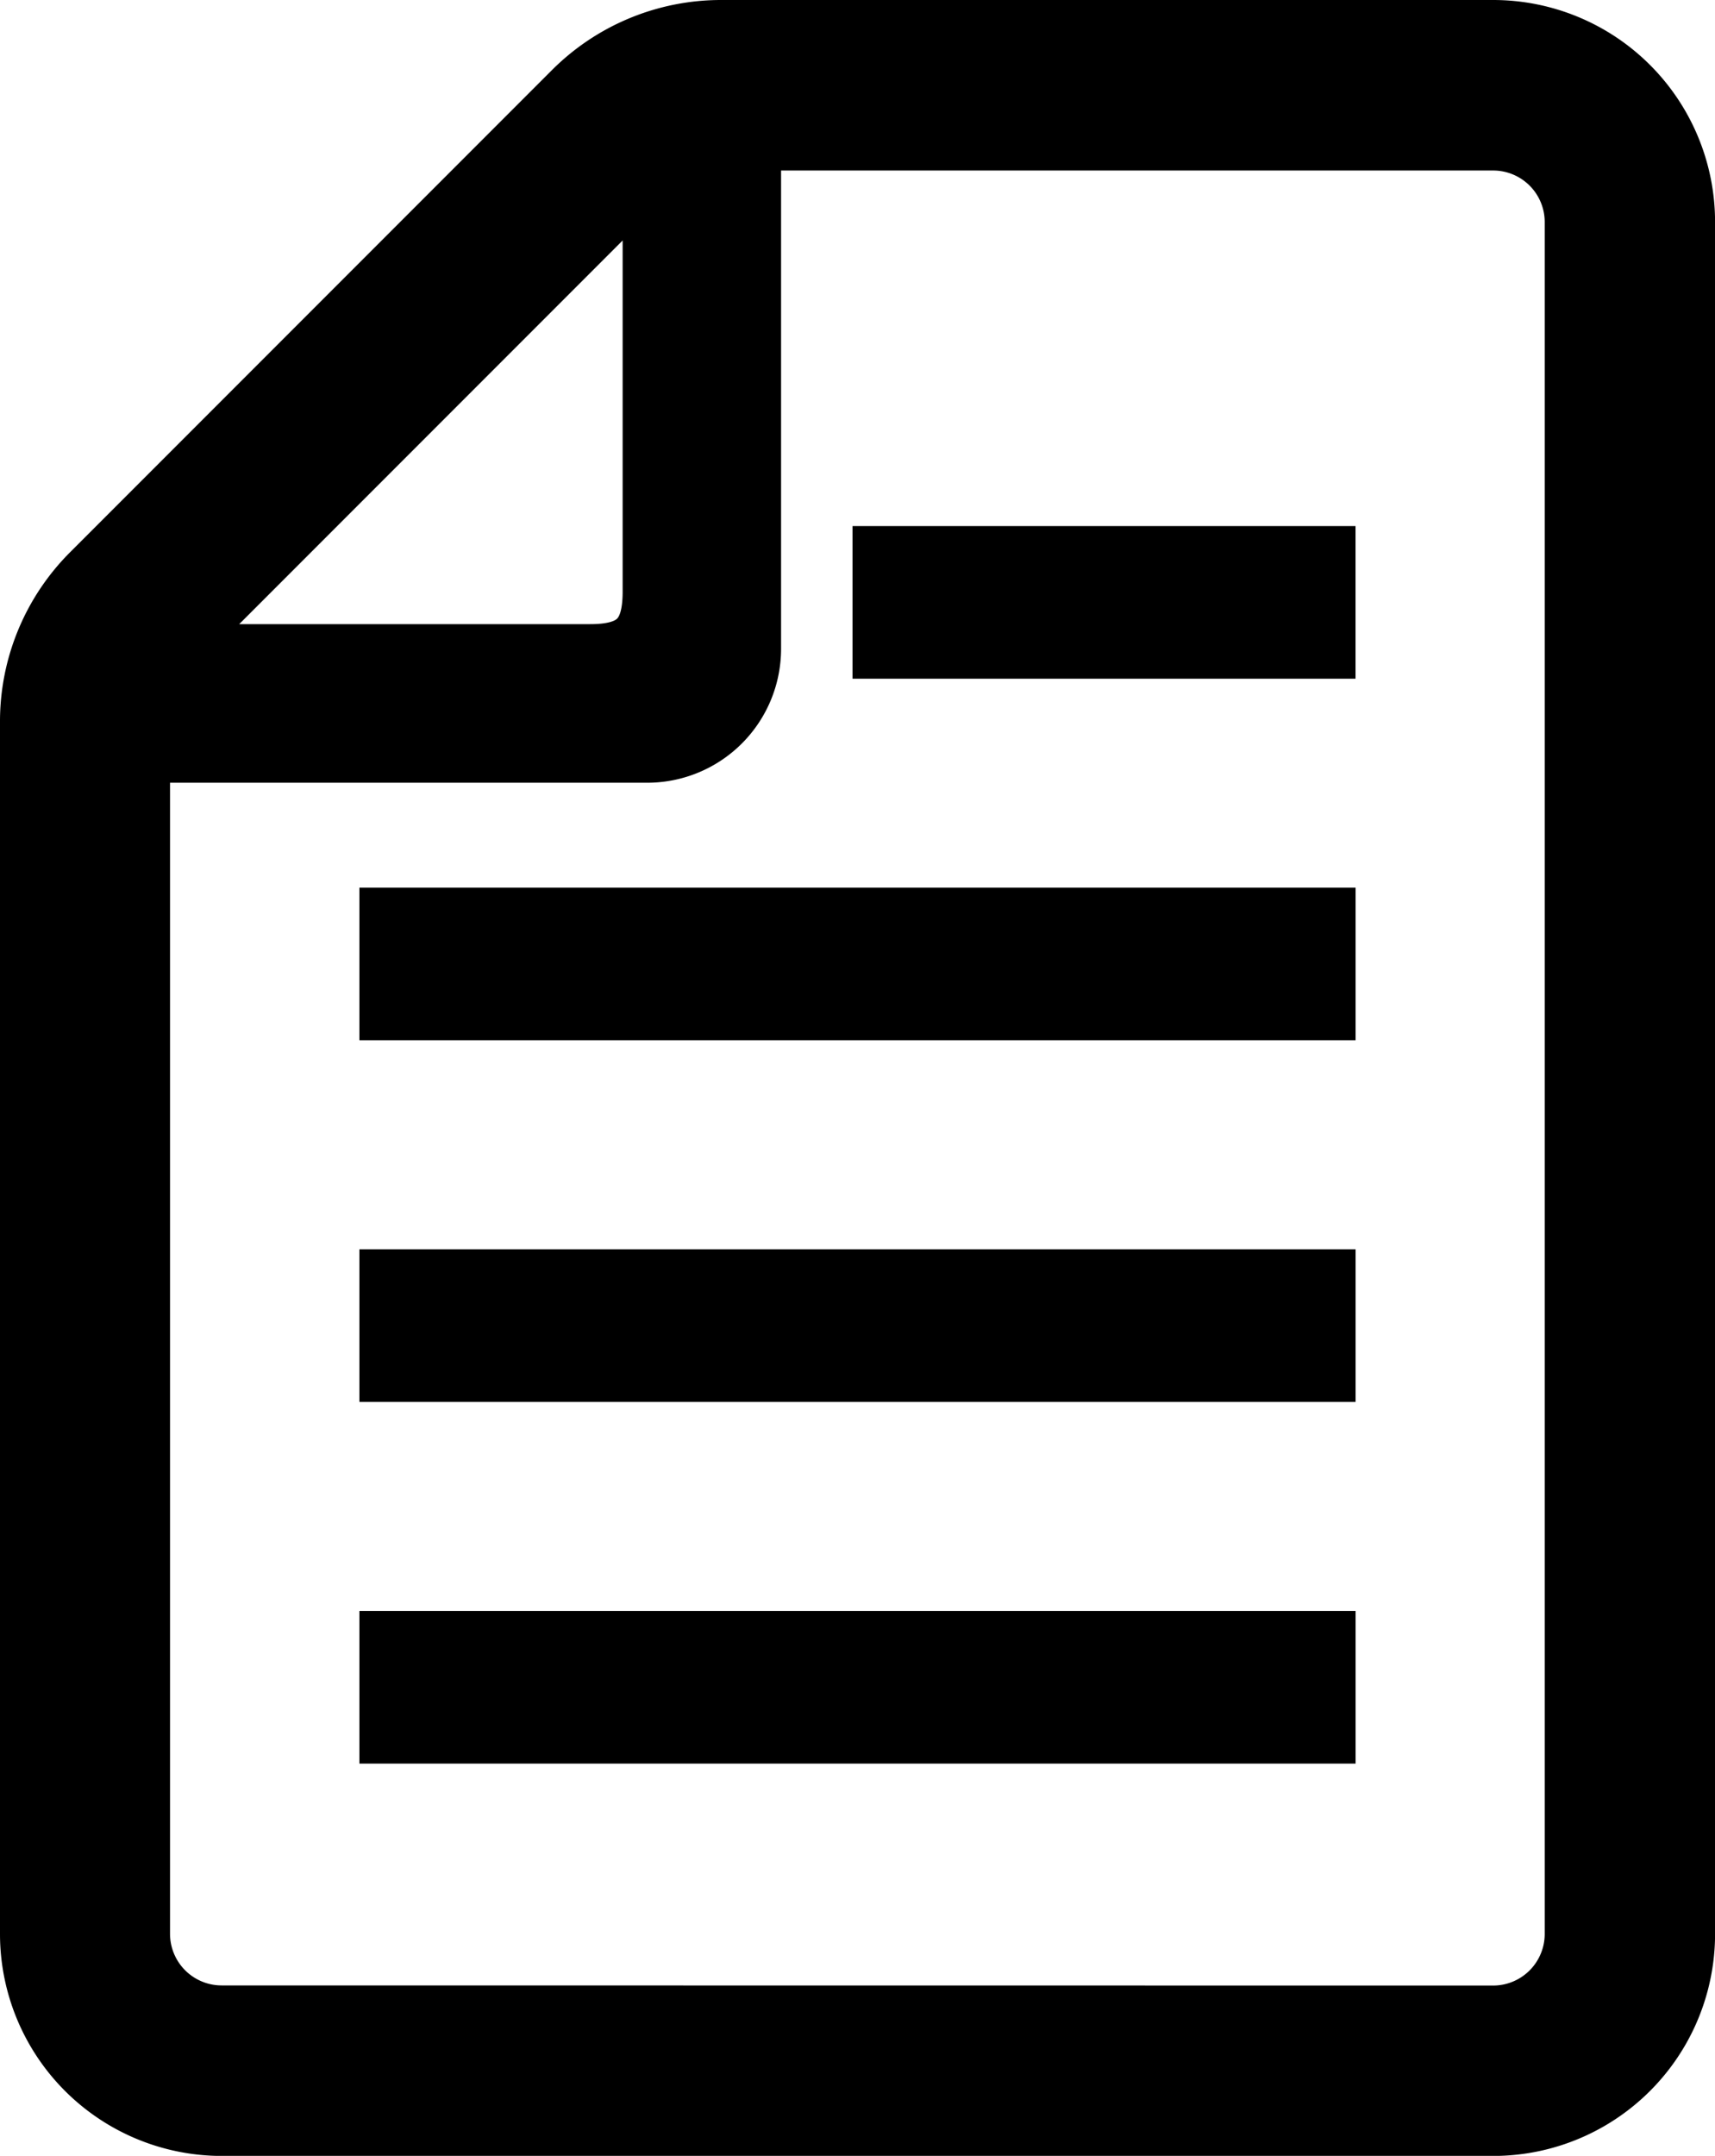 <svg xmlns="http://www.w3.org/2000/svg" width="27.051" height="33.985" viewBox="0 0 27.051 33.985">
  <g id="シンプルな書類ファイル" transform="translate(-53.318 0.5)">
    <rect id="長方形_49942" data-name="長方形 49942" width="14.713" height="1.406" transform="translate(59.487 25.395)"/>
    <path id="長方形_49942_-_アウトライン" data-name="長方形 49942 - アウトライン" d="M-.5-.5H15.213V1.906H-.5ZM14.213.5H.5V.906H14.213Z" transform="translate(59.487 25.395)"/>
    <rect id="長方形_49943" data-name="長方形 49943" width="14.713" height="1.406" transform="translate(59.487 19.694)"/>
    <path id="長方形_49943_-_アウトライン" data-name="長方形 49943 - アウトライン" d="M-.5-.5H15.213V1.906H-.5ZM14.213.5H.5V.906H14.213Z" transform="translate(59.487 19.694)"/>
    <rect id="長方形_49944" data-name="長方形 49944" width="14.713" height="1.406" transform="translate(59.487 13.993)"/>
    <path id="長方形_49944_-_アウトライン" data-name="長方形 49944 - アウトライン" d="M-.5-.5H15.213V1.906H-.5ZM14.213.5H.5V.906H14.213Z" transform="translate(59.487 13.993)"/>
    <rect id="長方形_49945" data-name="長方形 49945" width="6.934" height="1.406" transform="translate(67.265 8.293)"/>
    <path id="長方形_49945_-_アウトライン" data-name="長方形 49945 - アウトライン" d="M-.5-.5H7.434V1.906H-.5ZM6.434.5H.5V.906H6.434Z" transform="translate(67.265 8.293)"/>
    <path id="パス_112248" data-name="パス 112248" d="M76.87,0H64.7a3.3,3.3,0,0,0-2.329.964l-7.59,7.591a3.294,3.294,0,0,0-.965,2.329v19.1a3,3,0,0,0,3,3H76.87a3,3,0,0,0,3-3V3A3,3,0,0,0,76.87,0ZM63.639,2.084V8.826c0,.729-.284,1.013-1.013,1.013H55.883Zm14.544,27.9A1.314,1.314,0,0,1,76.87,31.3H56.818A1.314,1.314,0,0,1,55.5,29.986V11.339h8.024a1.611,1.611,0,0,0,1.609-1.61V1.687H76.87A1.314,1.314,0,0,1,78.183,3Z"/>
    <path id="パス_112248_-_アウトライン" data-name="パス 112248 - アウトライン" d="M64.7-.5H76.87a3.5,3.5,0,0,1,3.5,3.5V29.986a3.5,3.5,0,0,1-3.5,3.5H56.818a3.5,3.5,0,0,1-3.5-3.5v-19.1A3.769,3.769,0,0,1,54.429,8.2l7.59-7.59A3.771,3.771,0,0,1,64.7-.5ZM76.87,32.486a2.5,2.5,0,0,0,2.5-2.5V3A2.5,2.5,0,0,0,76.87.5H64.7a2.777,2.777,0,0,0-1.976.818l-7.59,7.59a2.775,2.775,0,0,0-.818,1.976v19.1a2.5,2.5,0,0,0,2.5,2.5ZM64.139.877V8.826a1.341,1.341,0,0,1-1.513,1.513h-7.95ZM62.626,9.339c.306,0,.4-.061.426-.087s.087-.12.087-.426V3.291L57.091,9.339Zm2.012-8.152H76.87A1.814,1.814,0,0,1,78.683,3V29.986A1.815,1.815,0,0,1,76.87,31.8H56.818A1.815,1.815,0,0,1,55,29.986V10.839h8.524a1.111,1.111,0,0,0,1.109-1.11ZM76.87,30.8a.814.814,0,0,0,.813-.812V3a.813.813,0,0,0-.813-.812H65.638V9.729a2.112,2.112,0,0,1-2.109,2.11H56V29.986a.814.814,0,0,0,.813.812Z"/>
  </g>
</svg>

